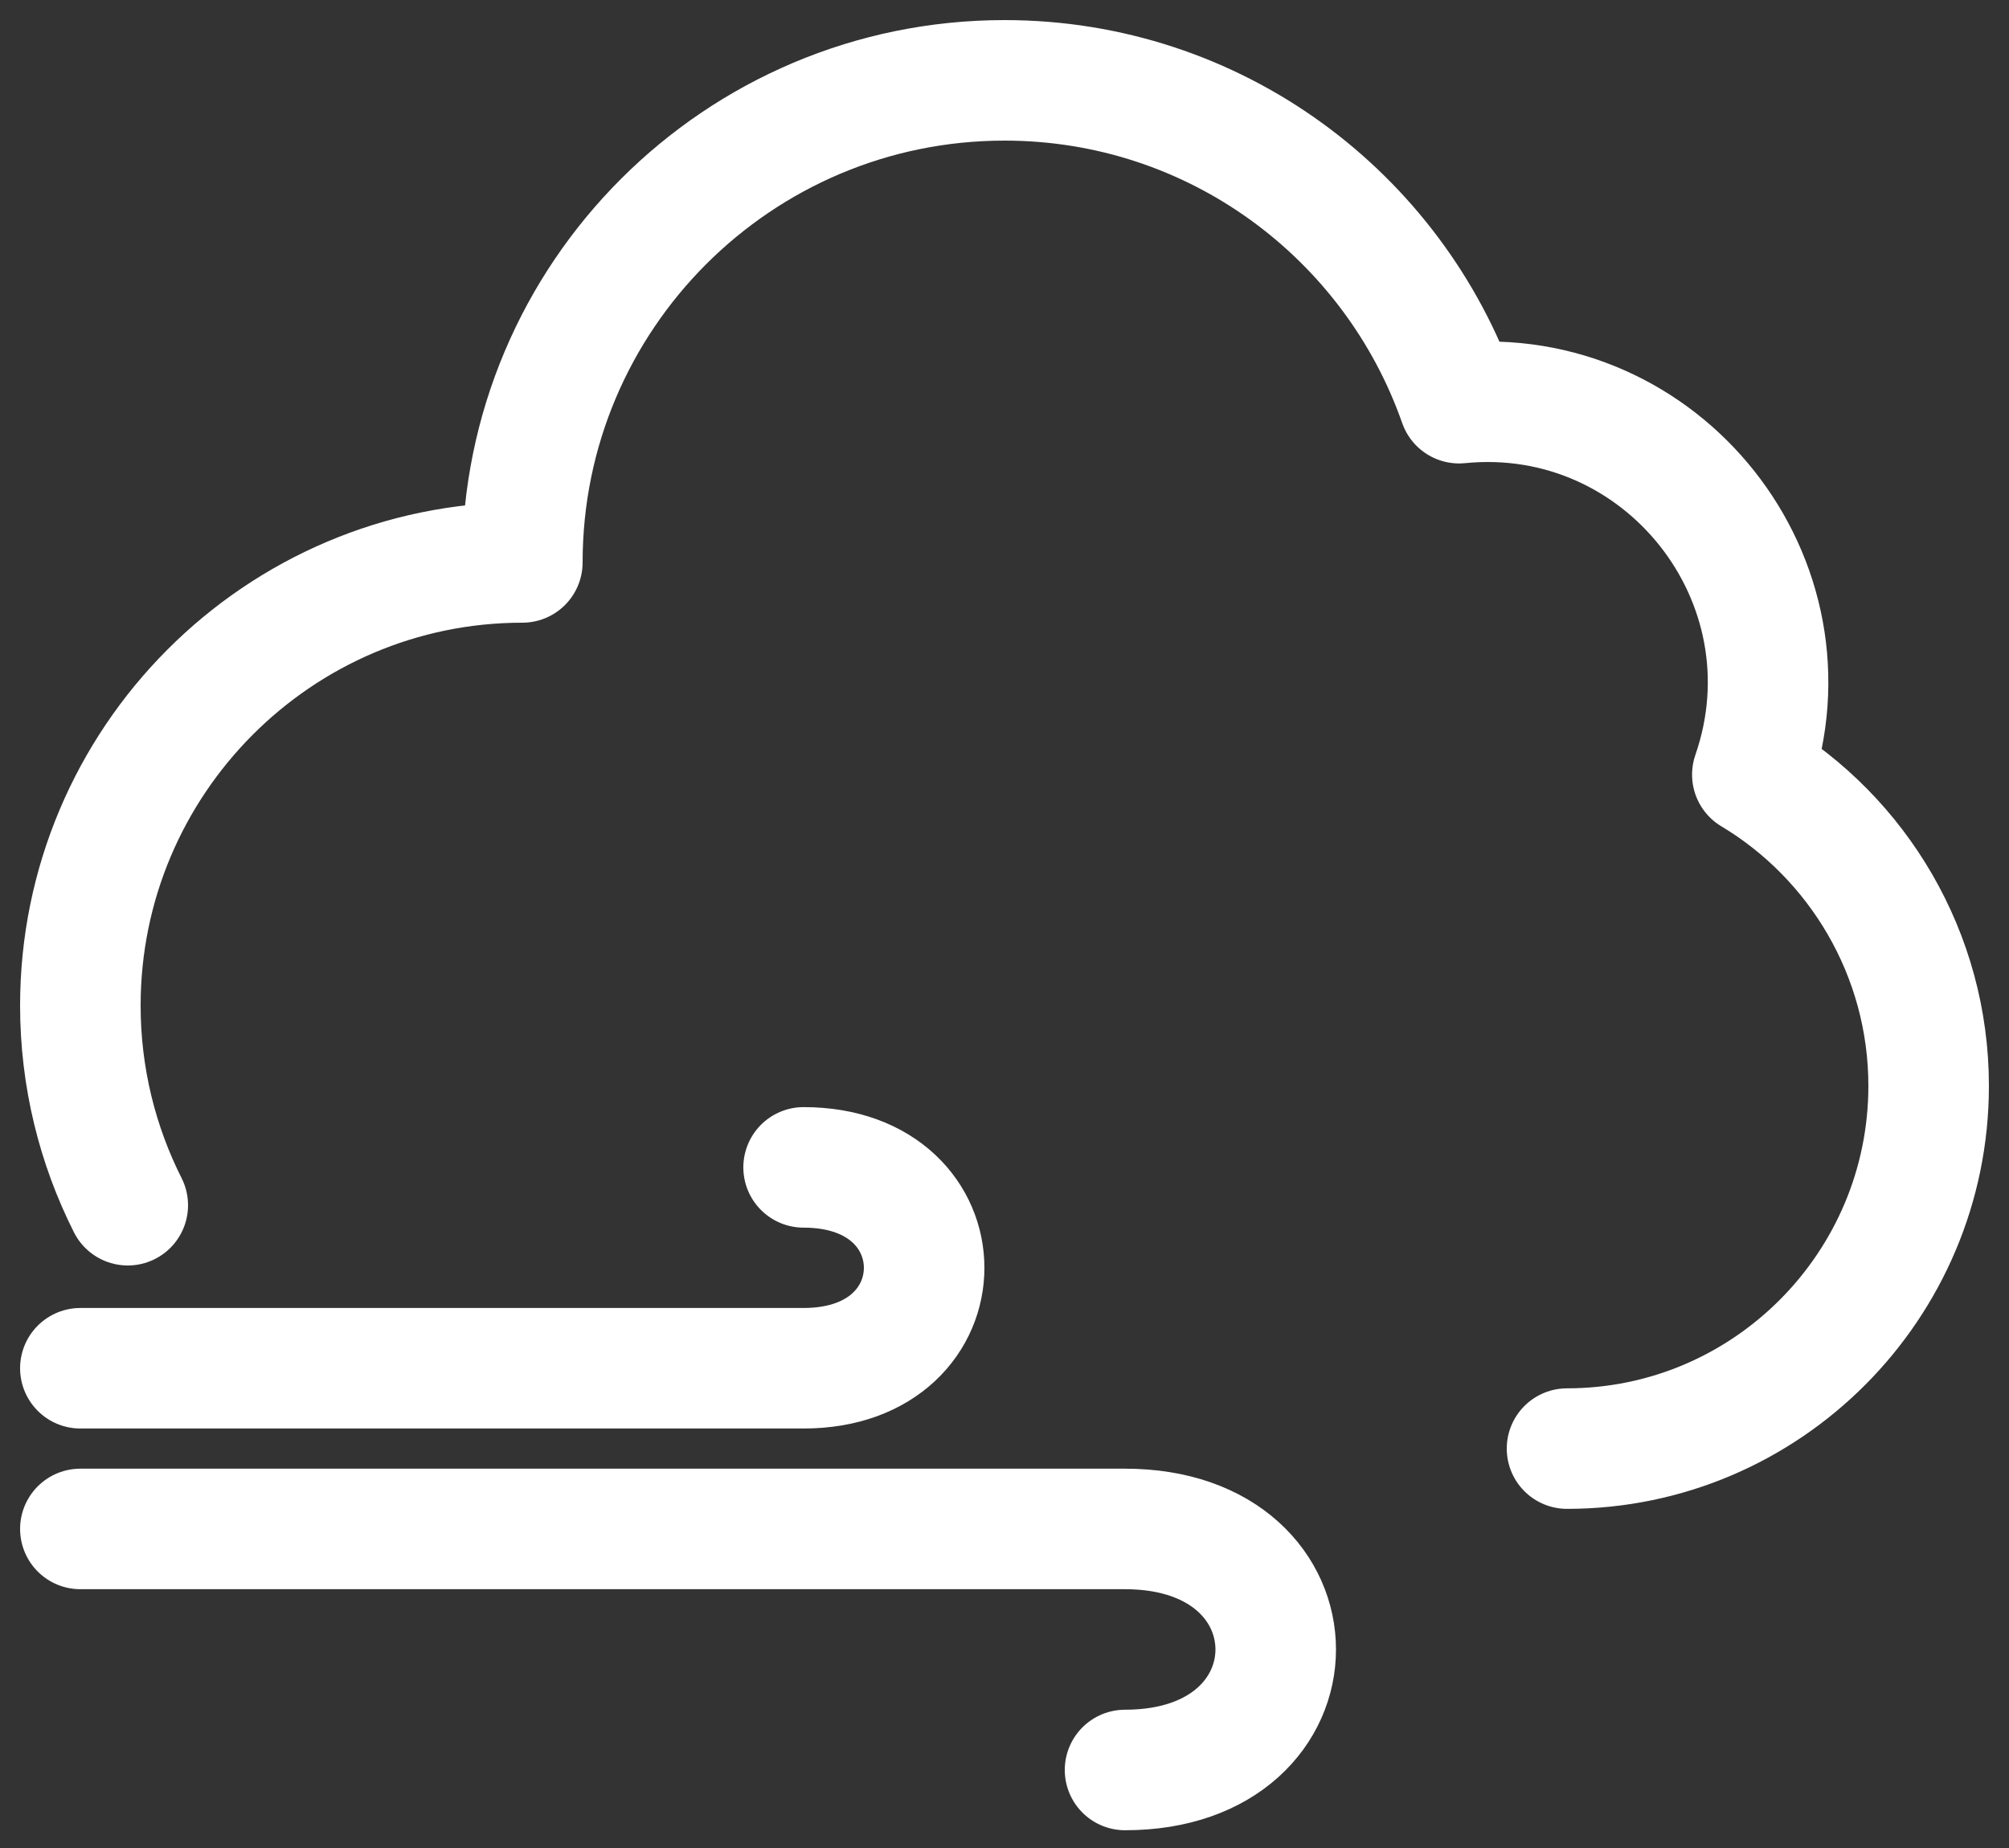 <?xml version="1.0" encoding="UTF-8"?> <svg xmlns="http://www.w3.org/2000/svg" width="25" height="23" viewBox="0 0 25 23" fill="none"><rect x="0" y="0" width="25" height="23" fill="#333333" stroke="none"/> <path d="M19.5 18.029C21.985 18.029 24 16 24 13.515C24 11.873 23.118 10.427 21.806 9.641C22.642 7.225 20.686 4.766 18.157 5.018C17.338 2.679 15.118 1 12.5 1C9.187 1 6.5 3.686 6.5 7C3.462 7 1 9.477 1 12.515C1 13.408 1.213 14.252 1.59 15" stroke="white" stroke-width="1.5" stroke-miterlimit="10" stroke-linecap="round" stroke-linejoin="round"></path> <path d="M1 17.029C1 17.029 8 17.029 10 17.029C12 17.029 12 14.529 10 14.529" stroke="white" stroke-width="1.5" stroke-miterlimit="10" stroke-linecap="round" stroke-linejoin="round"></path> <path d="M1 19.029C1 19.029 11.5 19.029 14 19.029C16.5 19.029 16.5 22.029 14 22.029" stroke="white" stroke-width="1.5" stroke-miterlimit="10" stroke-linecap="round" stroke-linejoin="round"></path> </svg> 